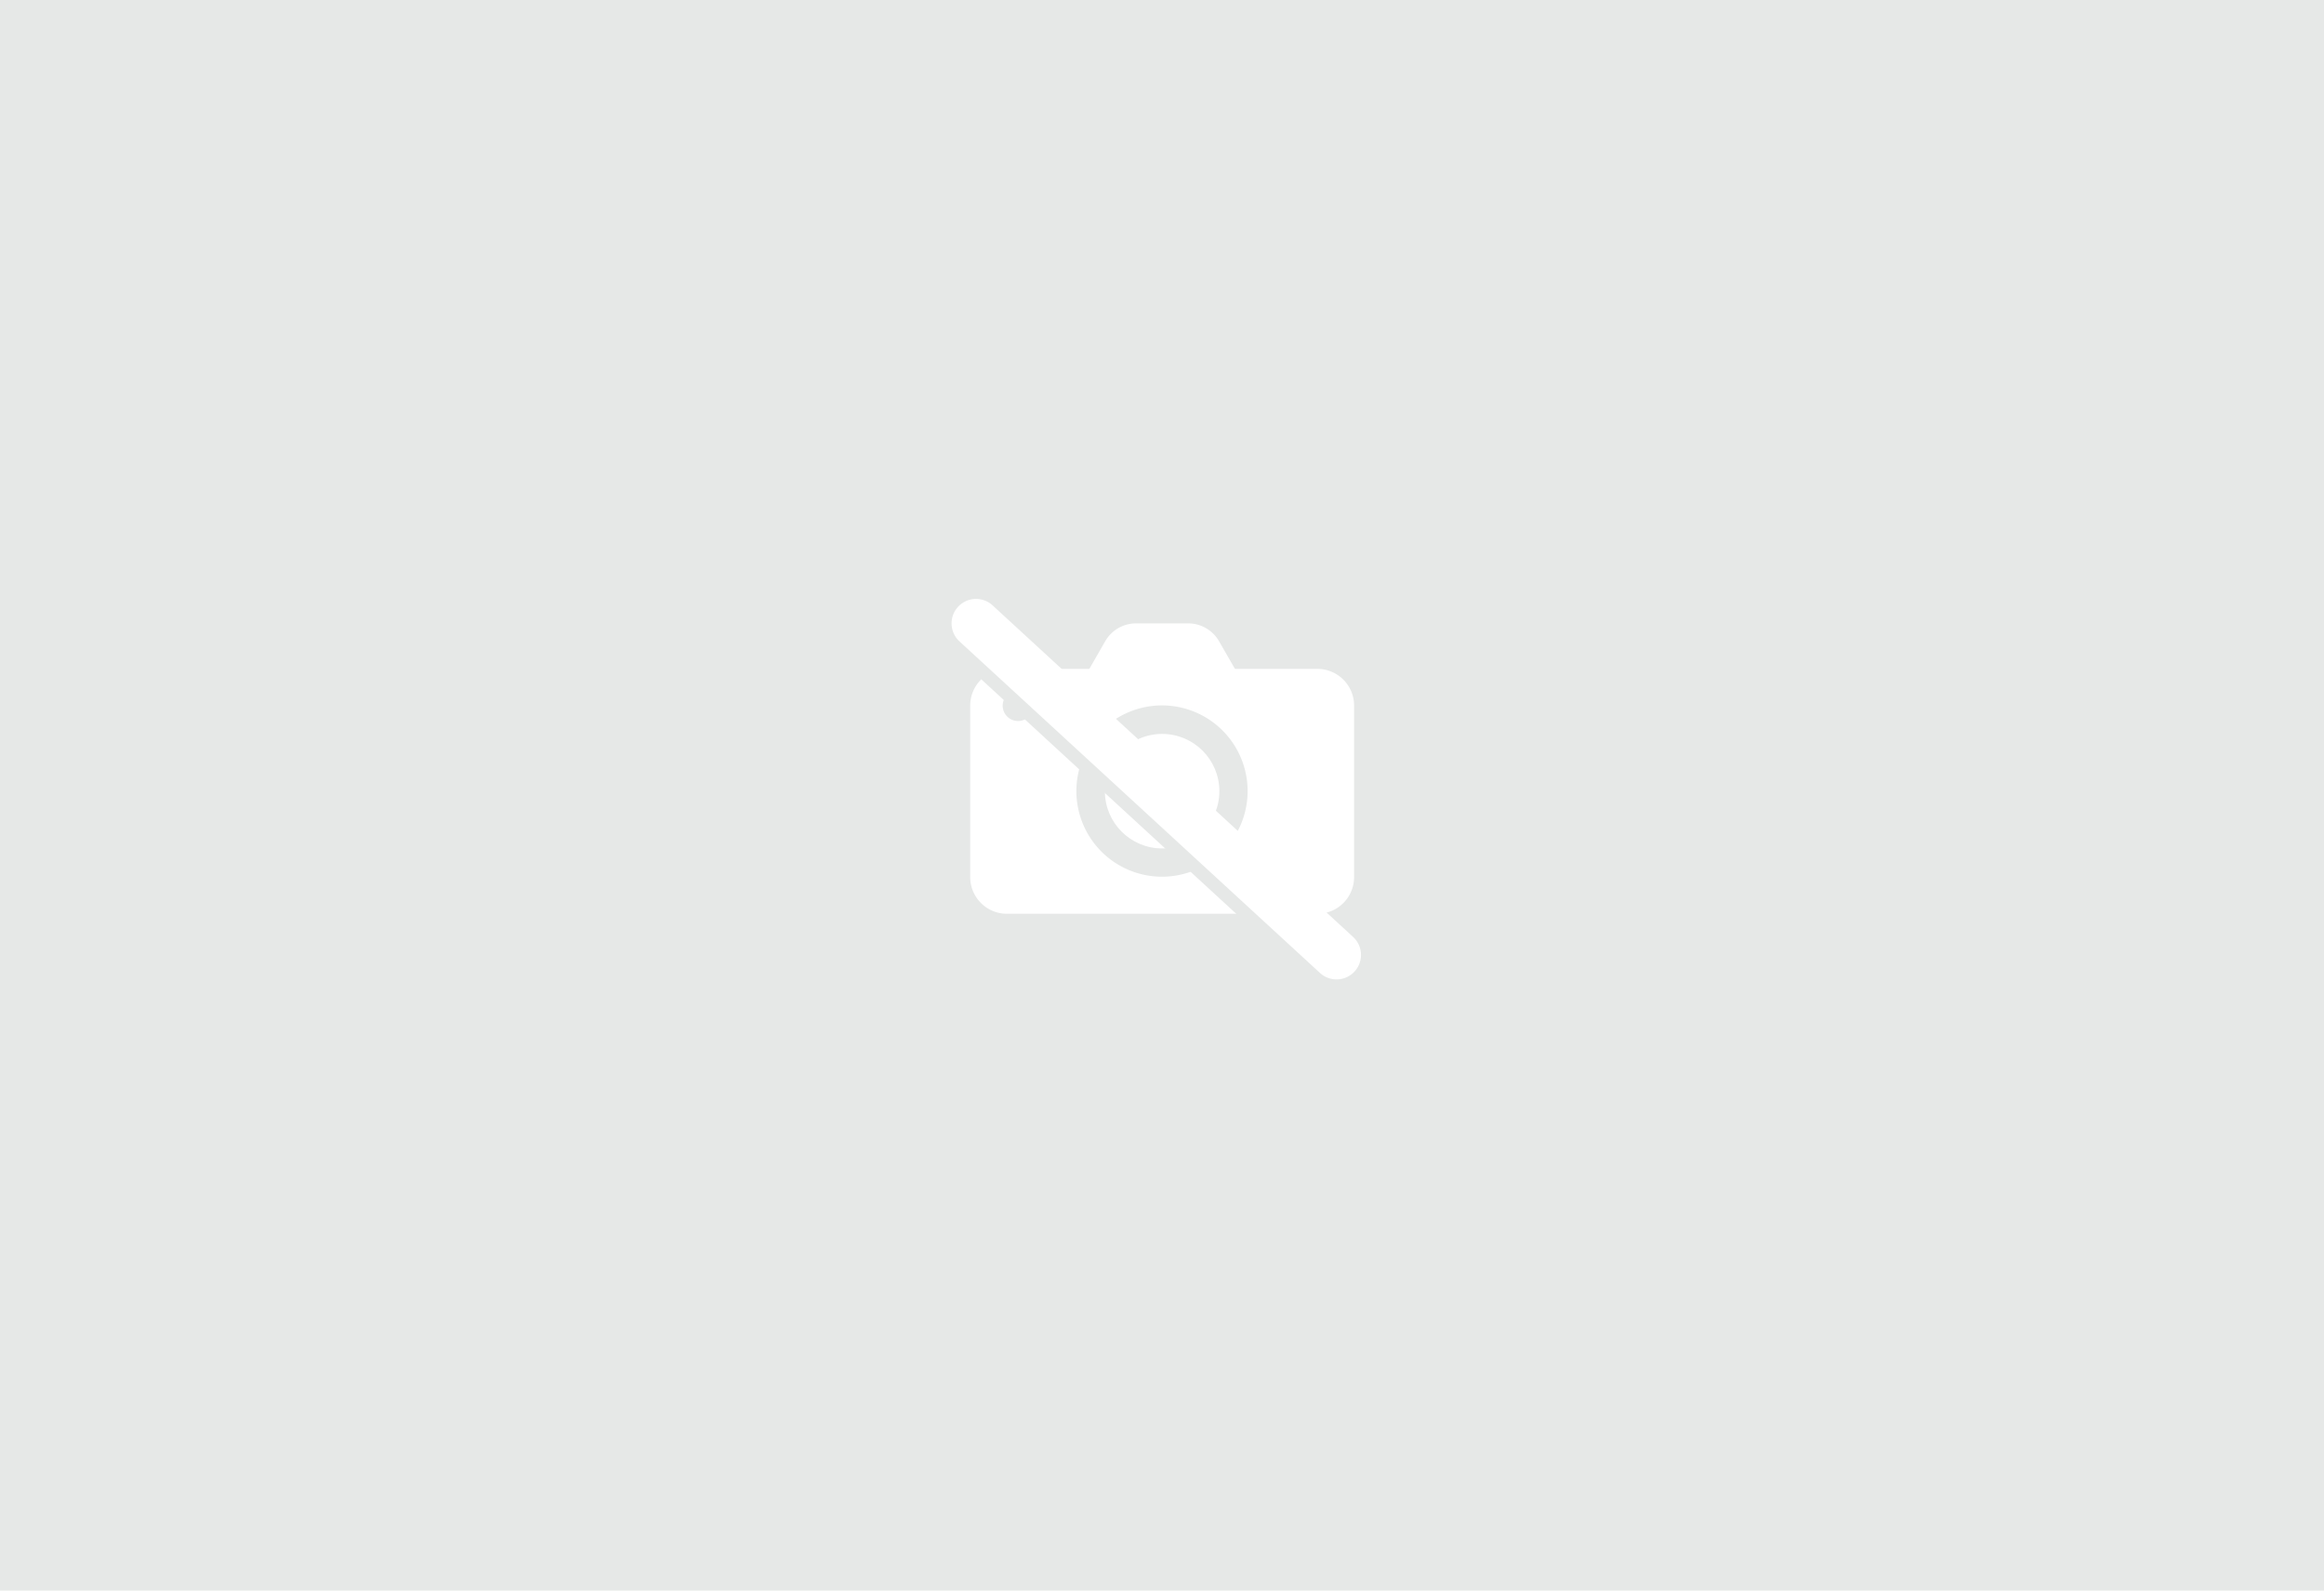 <svg xmlns="http://www.w3.org/2000/svg" viewBox="0 0 380 260"><defs><style>.a{fill:#e6e8e7;}.b{fill:#fff;}.c,.d{fill:none;stroke-linecap:round;stroke-width:8px;}.c{stroke:#e6e8e7;}.d{stroke:#fff;}</style></defs><rect class="a" width="380" height="260"/><path class="b" d="M202.2,109.81H177.85l2.91-5.07a5.82,5.82,0,0,1,5.06-2.84h8.4a5.82,5.82,0,0,1,5.06,2.84Z"/><circle class="b" cx="190.02" cy="129.33" r="9.36"/><path class="b" d="M215.46,109.34H164.58a6,6,0,0,0-5.94,6v28.08a6,6,0,0,0,5.94,5.95h50.88a6,6,0,0,0,5.95-5.95V115.29A6,6,0,0,0,215.46,109.34Zm-49,8.52a2.51,2.51,0,1,1,2.51-2.51A2.5,2.5,0,0,1,166.46,117.86ZM190,143.31a14,14,0,1,1,14-14A14,14,0,0,1,190,143.31Z"/><line class="c" x1="158.59" y1="103.9" x2="217.54" y2="158.1"/><line class="d" x1="159.59" y1="101.9" x2="218.54" y2="156.1"/></svg>